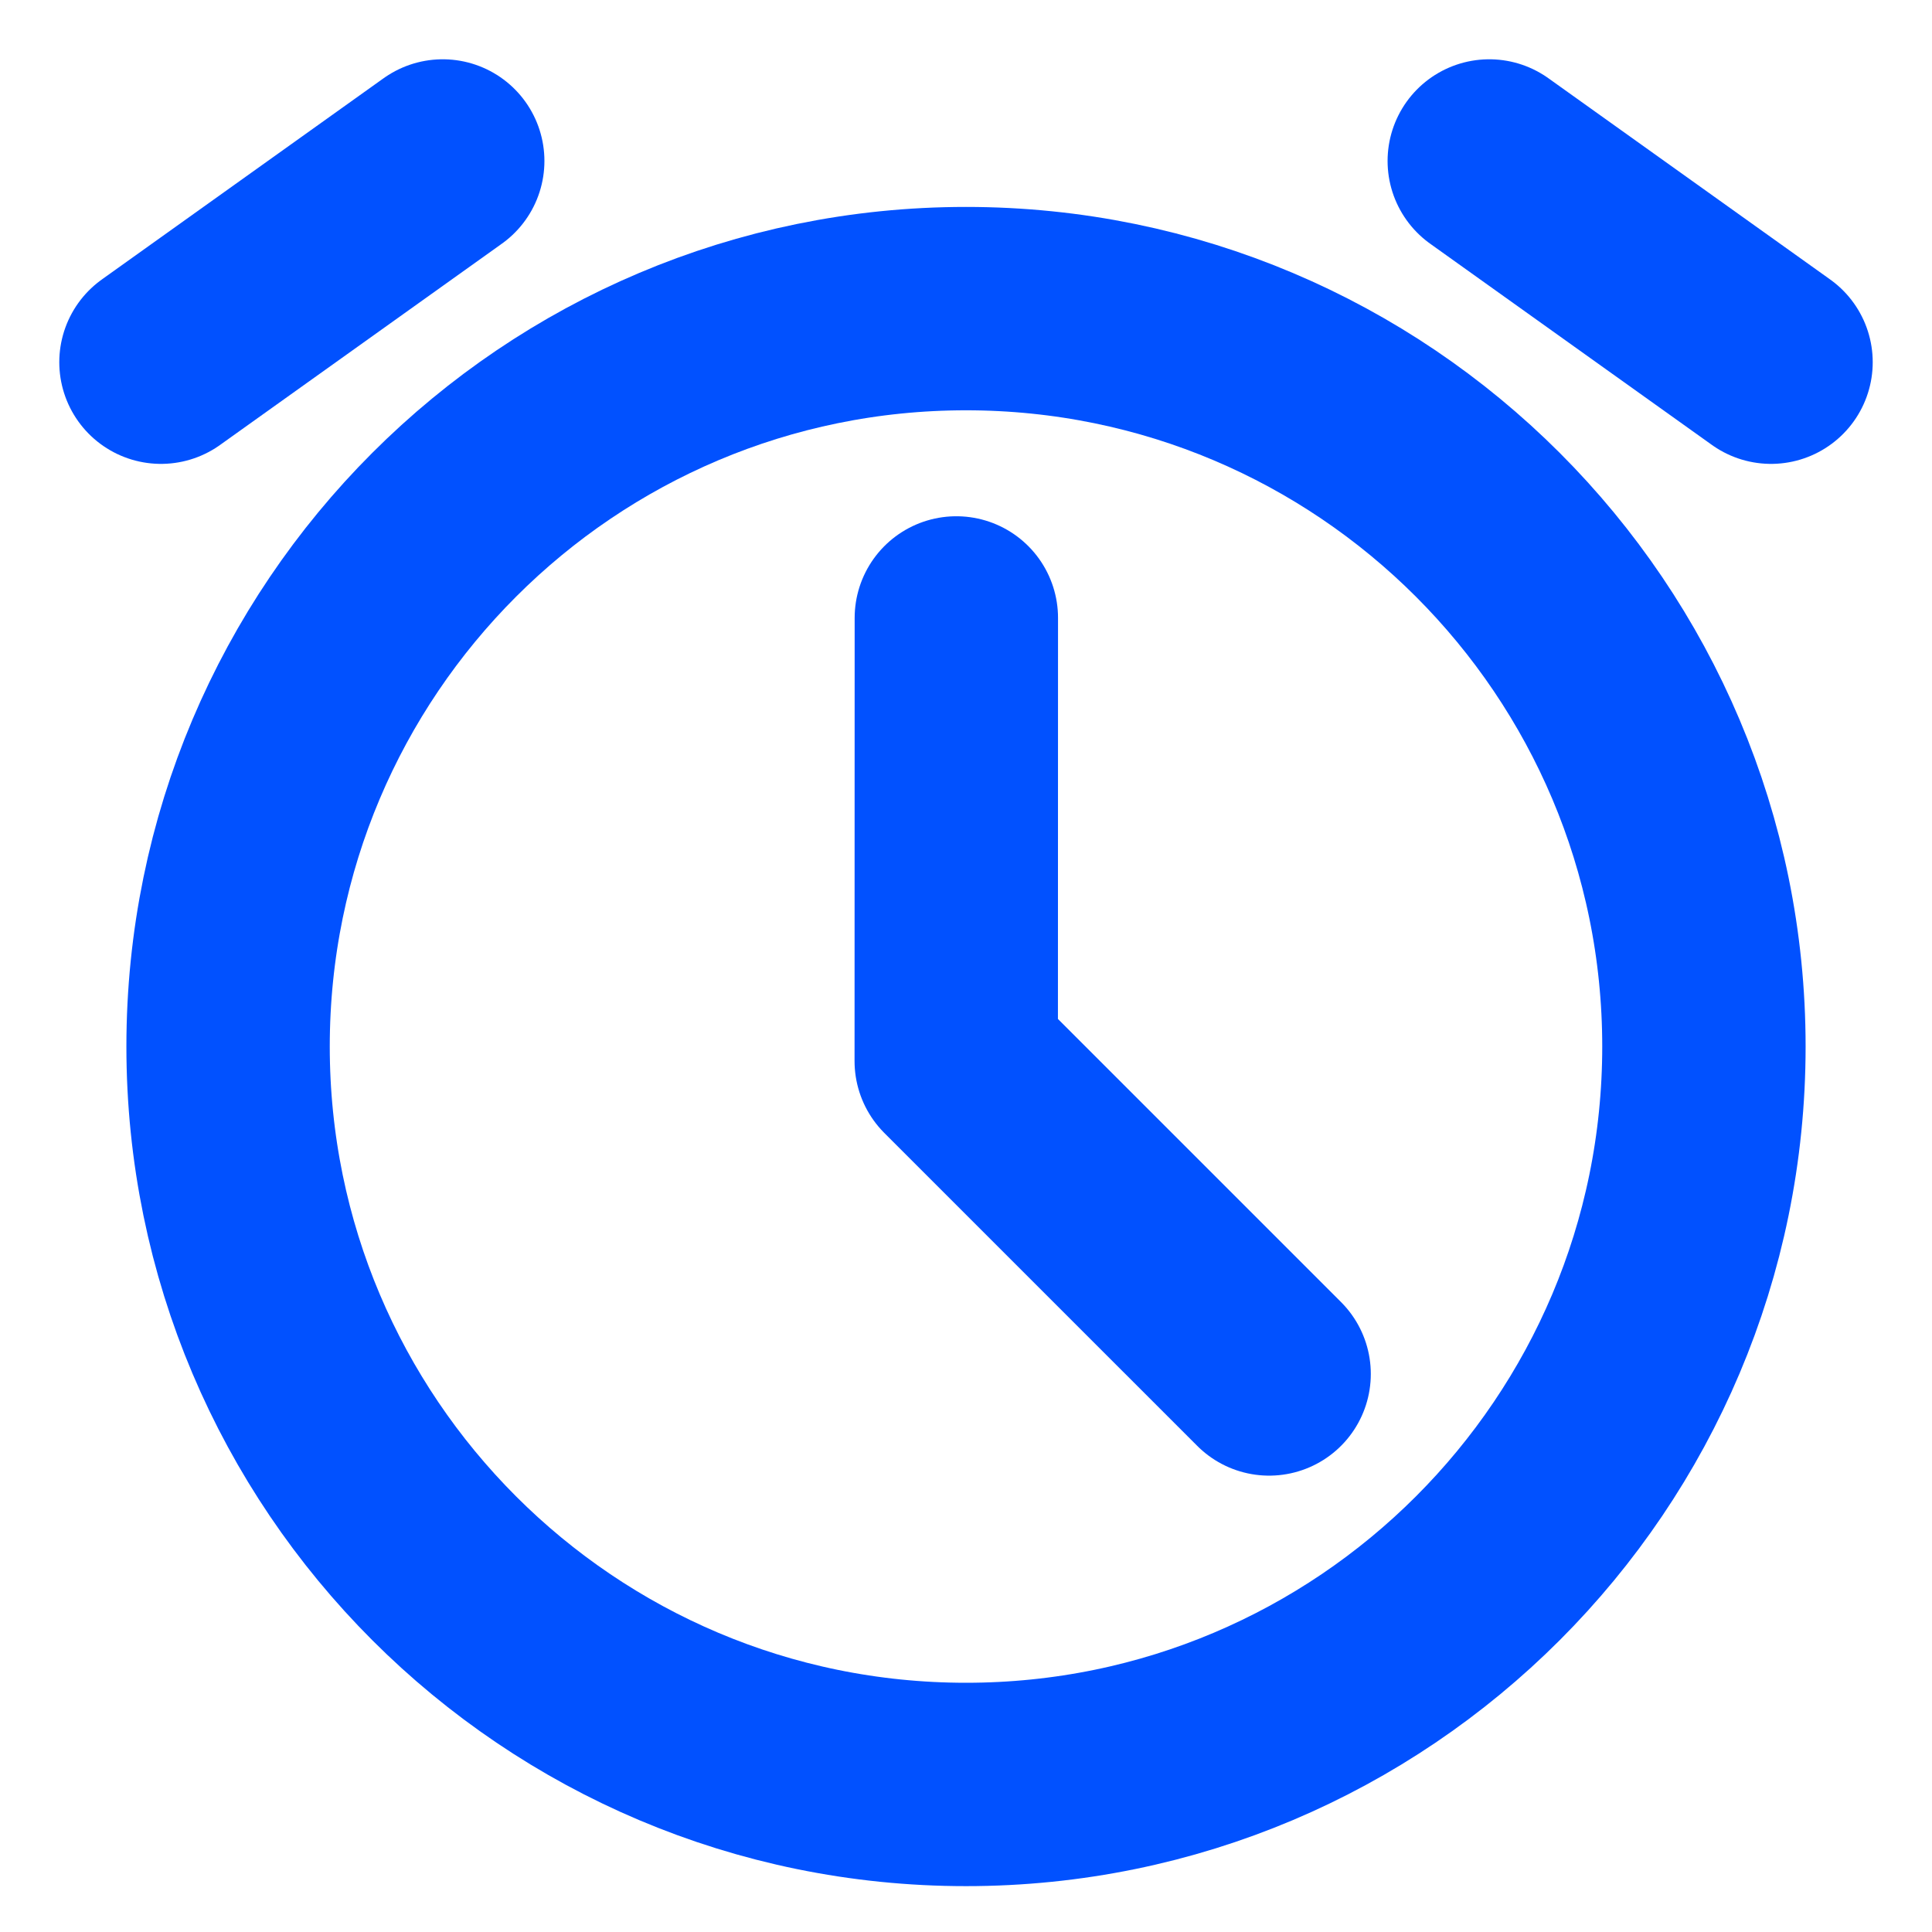<?xml version="1.0" encoding="UTF-8"?> <svg xmlns="http://www.w3.org/2000/svg" width="19" height="19" viewBox="0 0 19 19" fill="none"><g clip-path="url(#clip0_85_395)"><path d="M9.5 17.549C13.508 17.549 16.757 14.3 16.757 10.292C16.757 6.284 13.508 3.035 9.5 3.035C5.492 3.035 2.243 6.284 2.243 10.292C2.243 14.3 5.492 17.549 9.5 17.549Z" stroke="#0151FF" stroke-width="2" stroke-linejoin="round"></path><path d="M9.405 6.077L9.404 10.435L12.481 13.512" stroke="#0151FF" stroke-width="2" stroke-linecap="round" stroke-linejoin="round"></path><path d="M1.583 3.562L4.354 1.583" stroke="#0151FF" stroke-width="2" stroke-linecap="round" stroke-linejoin="round"></path><path d="M17.417 3.562L14.646 1.583" stroke="#0151FF" stroke-width="2" stroke-linecap="round" stroke-linejoin="round"></path></g><defs><clipPath id="clip0_85_395"><rect width="19" height="19" fill="white"></rect></clipPath></defs></svg> 